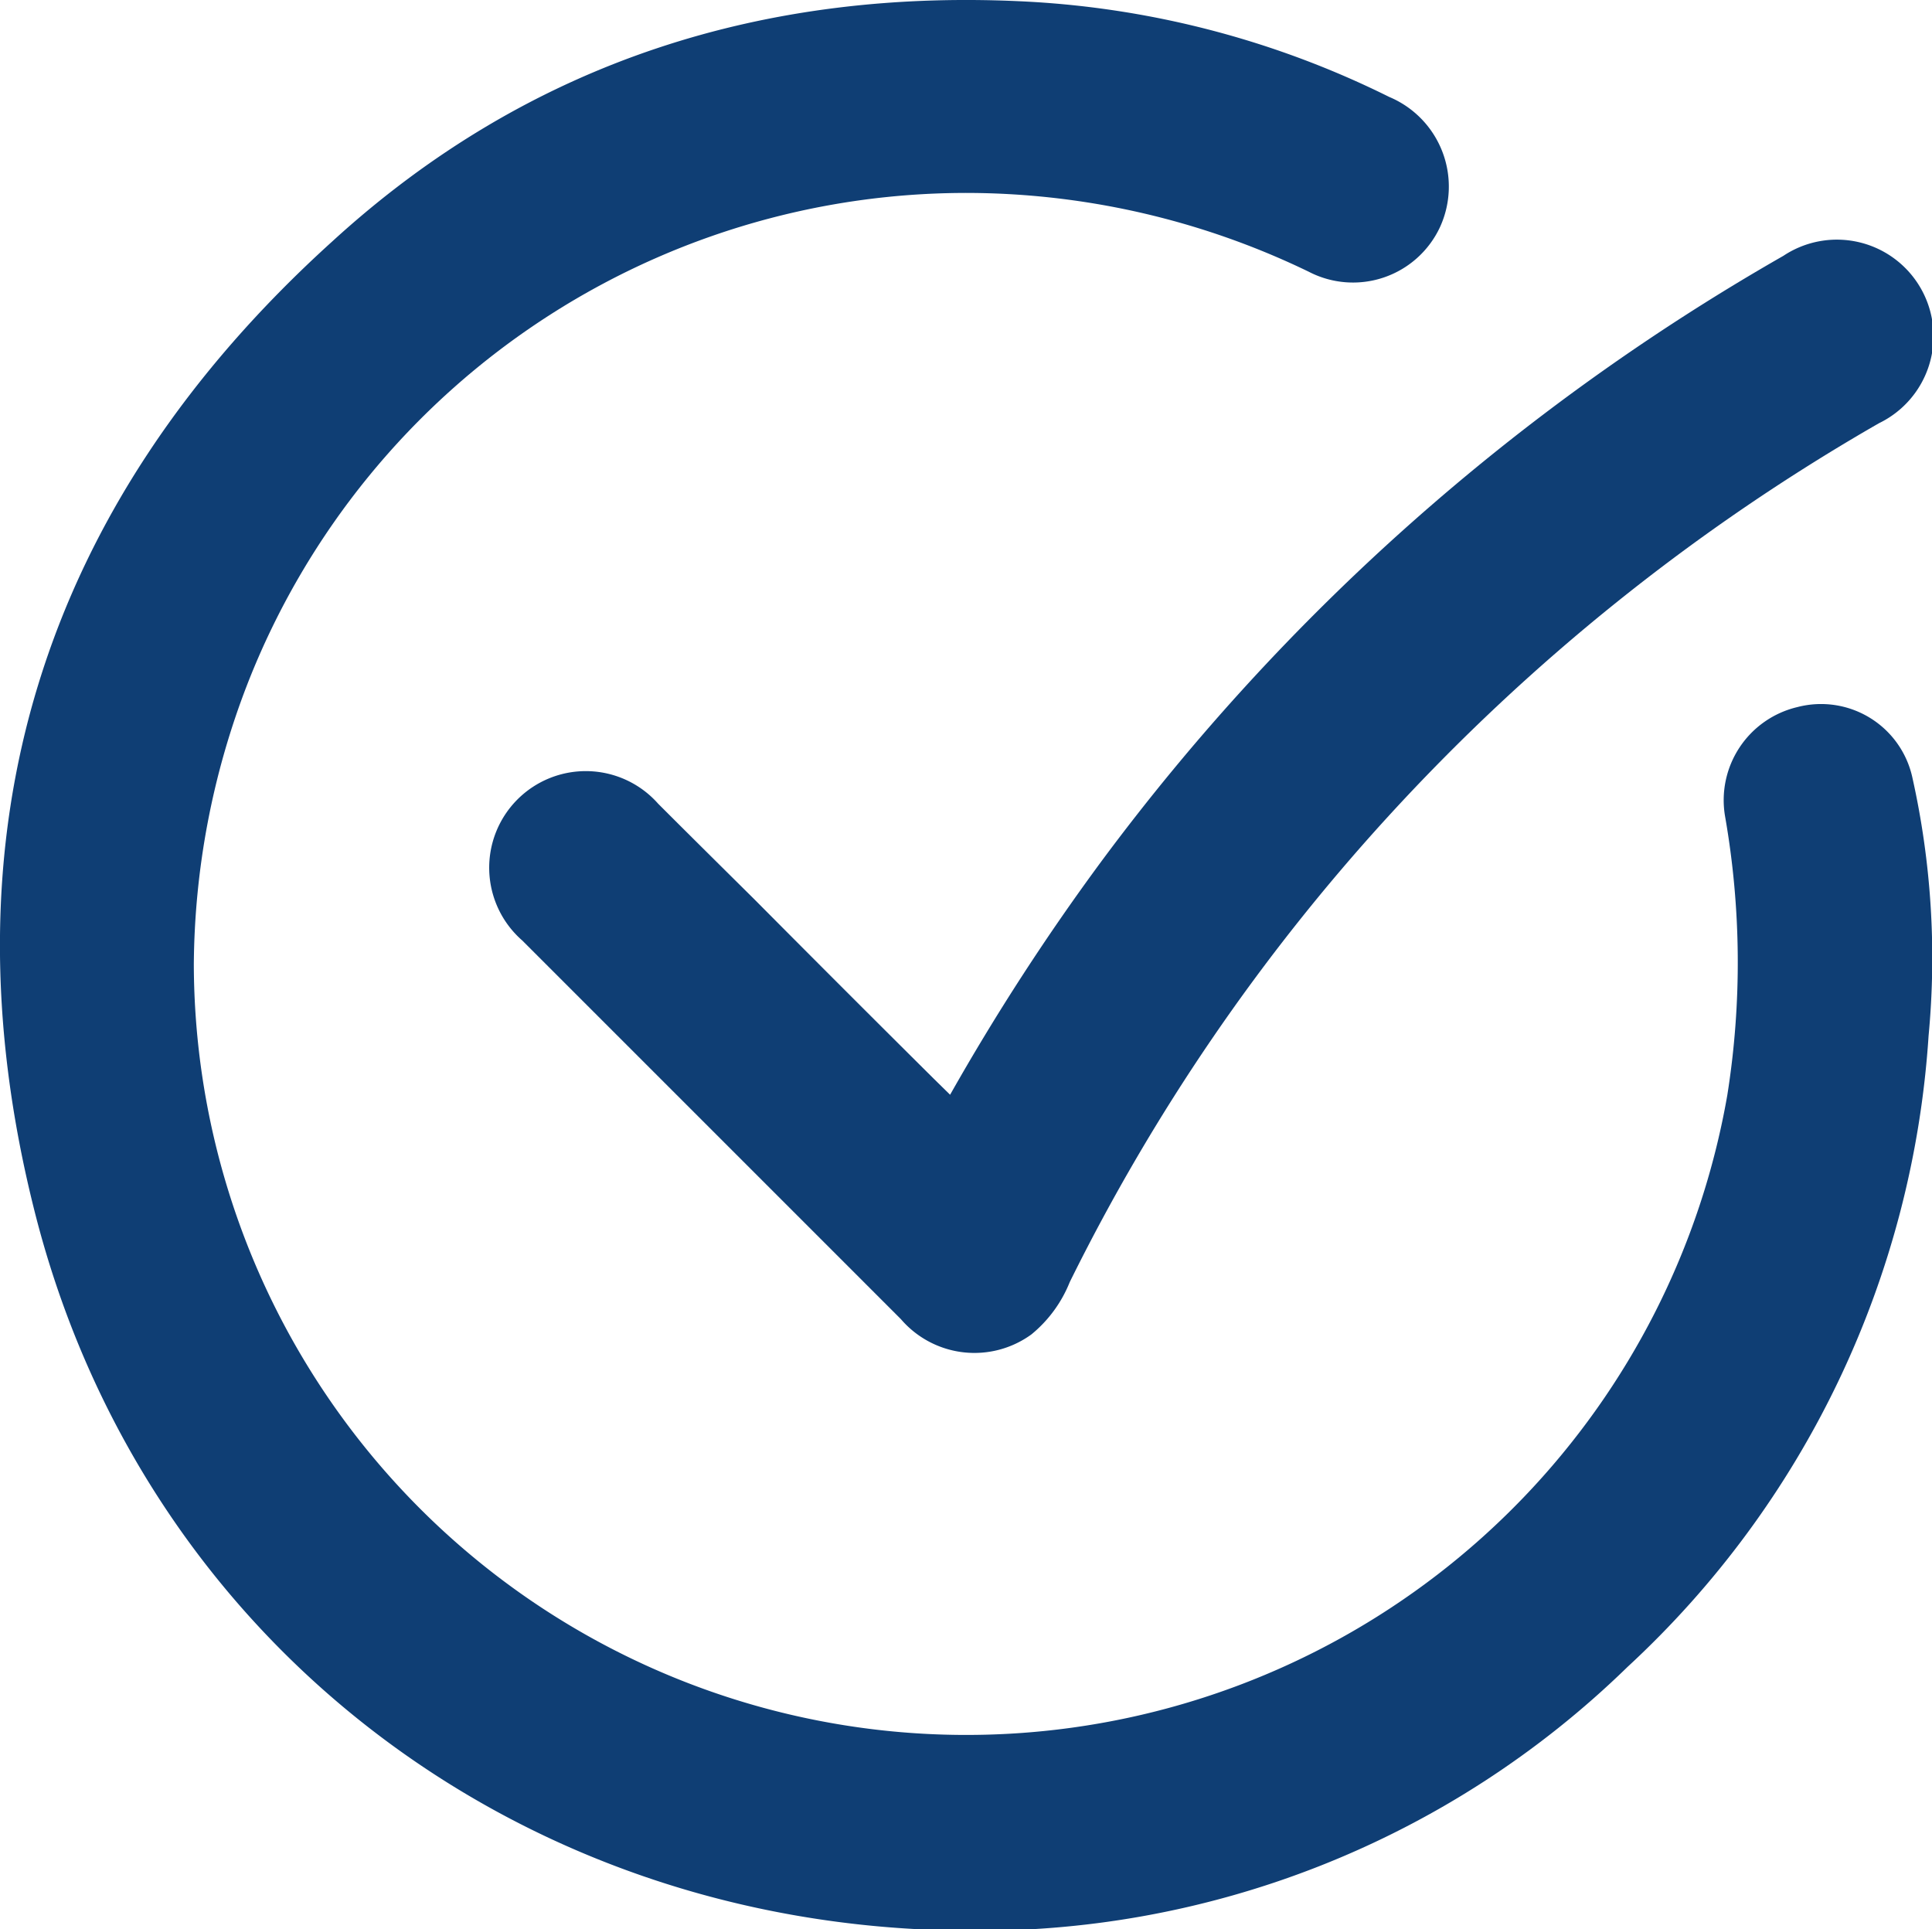 <svg xmlns="http://www.w3.org/2000/svg" id="Capa_7" data-name="Capa 7" width="62" height="61.9" viewBox="0 0 62 61.9"><defs><style>.cls-1{fill:#0f3e74;}</style></defs><title>check-perez-industriales1</title><path class="cls-1" d="M7.22,32a24.79,24.79,0,0,0,49.21,4.2,27.15,27.15,0,0,0-.07-8.95,3.07,3.07,0,0,1,2.32-3.51A3,3,0,0,1,62.37,26a26.55,26.55,0,0,1,.52,8.29,30.23,30.23,0,0,1-9.66,20.25A29.82,29.82,0,0,1,31.79,63c-14.18-.17-26.16-9.28-29.66-23-3.1-12.18.2-22.76,9.53-31.2C18,3,25.62.63,34.11,1.11A29.63,29.63,0,0,1,45.58,4.16a3.12,3.12,0,0,1,1.63,4.18A3.08,3.08,0,0,1,43,9.77a25.28,25.28,0,0,0-9.61-2.49A24.76,24.76,0,0,0,8.94,23,25.35,25.35,0,0,0,7.22,32Z" transform="translate(-1 -1.05)"></path><path class="cls-1" d="M31.49,36.18a73.72,73.72,0,0,1,4.87-7.51A71.22,71.22,0,0,1,58.23,9.26a3.1,3.1,0,1,1,3.07,5.37A65.59,65.59,0,0,0,45.52,27.28,64.36,64.36,0,0,0,35.33,42.19a4.17,4.17,0,0,1-1.23,1.68,3.11,3.11,0,0,1-4.19-.49l-12-12-.15-.15a3.1,3.1,0,1,1,4.36-4.39c1,1,2.06,2.05,3.09,3.07q2.86,2.88,5.75,5.75Z" transform="translate(-1 -1.05)"></path></svg>